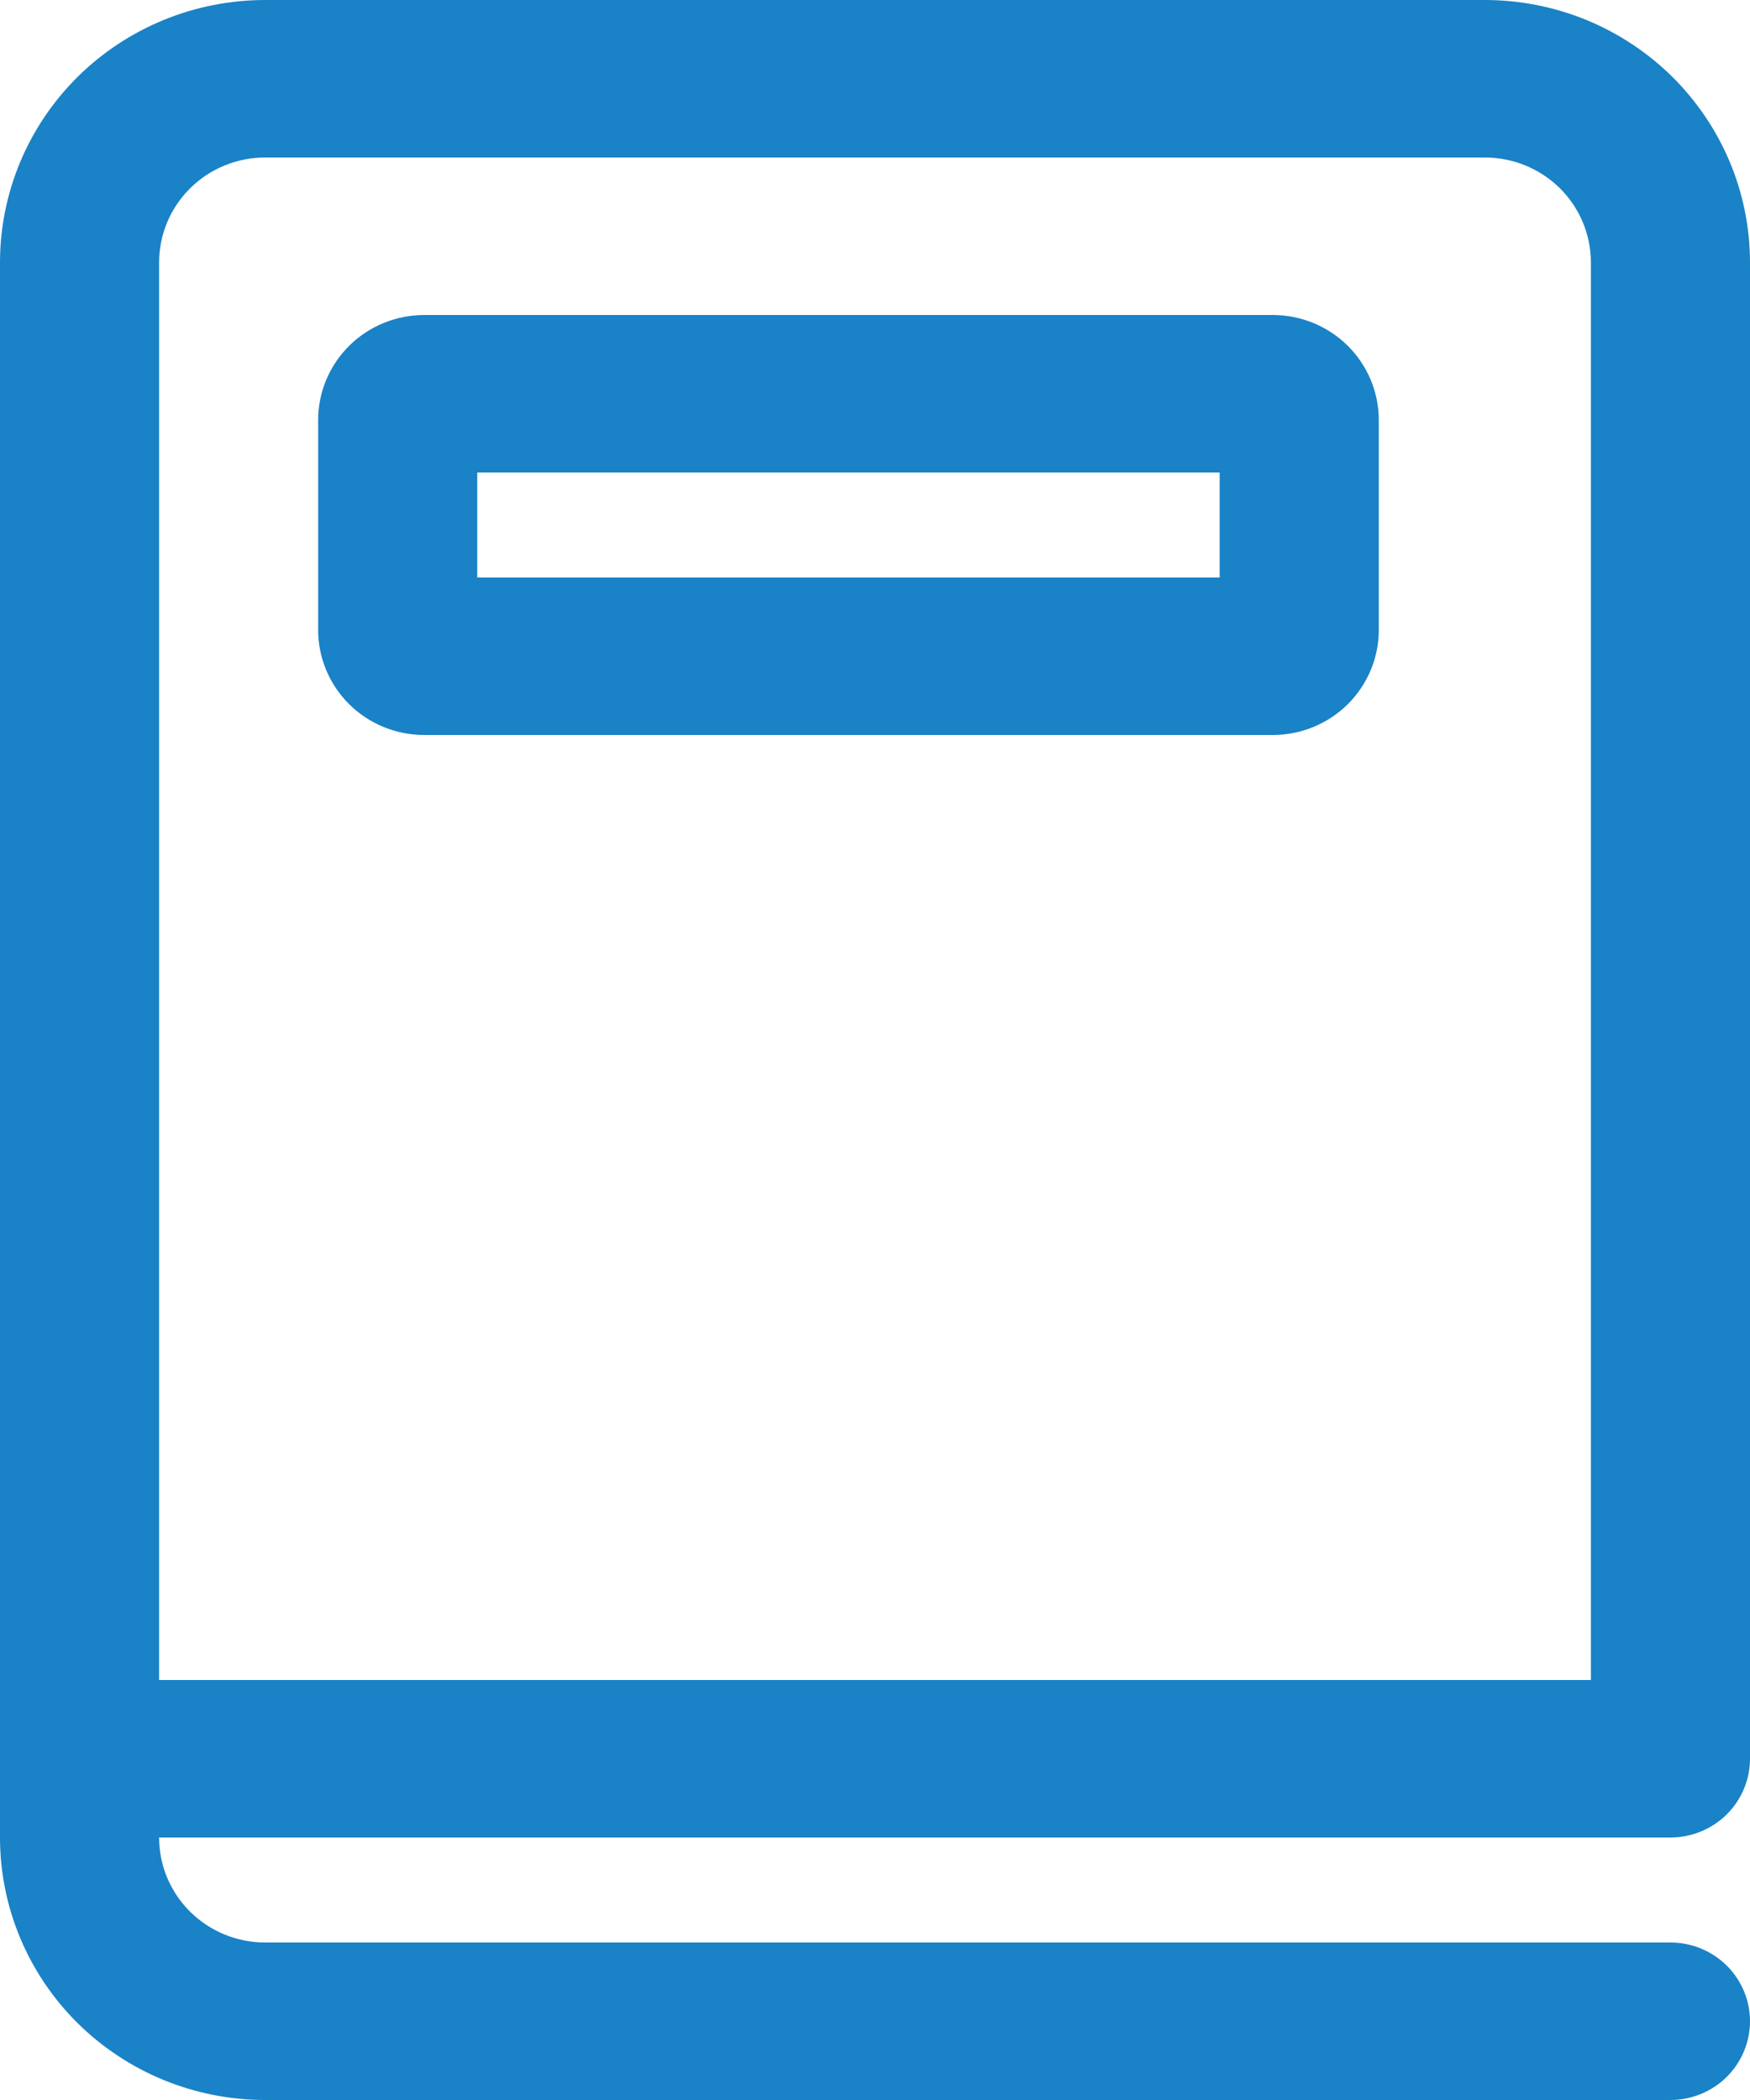 <svg width="25" height="30" viewBox="0 0 25 30" fill="none" xmlns="http://www.w3.org/2000/svg">
<path d="M4.545 6C4.545 5.602 4.705 5.221 4.989 4.939C5.273 4.658 5.659 4.5 6.061 4.5H18.182C18.584 4.5 18.969 4.658 19.253 4.939C19.537 5.221 19.697 5.602 19.697 6V9C19.697 9.398 19.537 9.779 19.253 10.061C18.969 10.342 18.584 10.5 18.182 10.5H6.061C5.659 10.5 5.273 10.342 4.989 10.061C4.705 9.779 4.545 9.398 4.545 9V6ZM6.818 8.25H17.424V6.75H6.818V8.25ZM0 3.75C0 2.755 0.399 1.802 1.109 1.098C1.82 0.395 2.783 0 3.788 0H21.212C21.71 0 22.202 0.097 22.662 0.285C23.121 0.474 23.539 0.75 23.891 1.098C24.242 1.447 24.521 1.86 24.712 2.315C24.902 2.77 25 3.258 25 3.75V25.125C25 25.423 24.88 25.709 24.667 25.921C24.454 26.131 24.165 26.25 23.864 26.25H2.273C2.273 26.648 2.432 27.029 2.717 27.311C3.001 27.592 3.386 27.75 3.788 27.75H23.864C24.165 27.75 24.454 27.869 24.667 28.079C24.88 28.291 25 28.577 25 28.875C25 29.173 24.88 29.459 24.667 29.671C24.454 29.881 24.165 30 23.864 30H3.788C2.783 30 1.82 29.605 1.109 28.902C0.399 28.198 0 27.245 0 26.25V3.75ZM2.273 24H22.727V3.75C22.727 3.352 22.568 2.971 22.284 2.689C21.999 2.408 21.614 2.25 21.212 2.25H3.788C3.386 2.25 3.001 2.408 2.717 2.689C2.432 2.971 2.273 3.352 2.273 3.75V24Z" fill="#1A82C7"/>
</svg>
